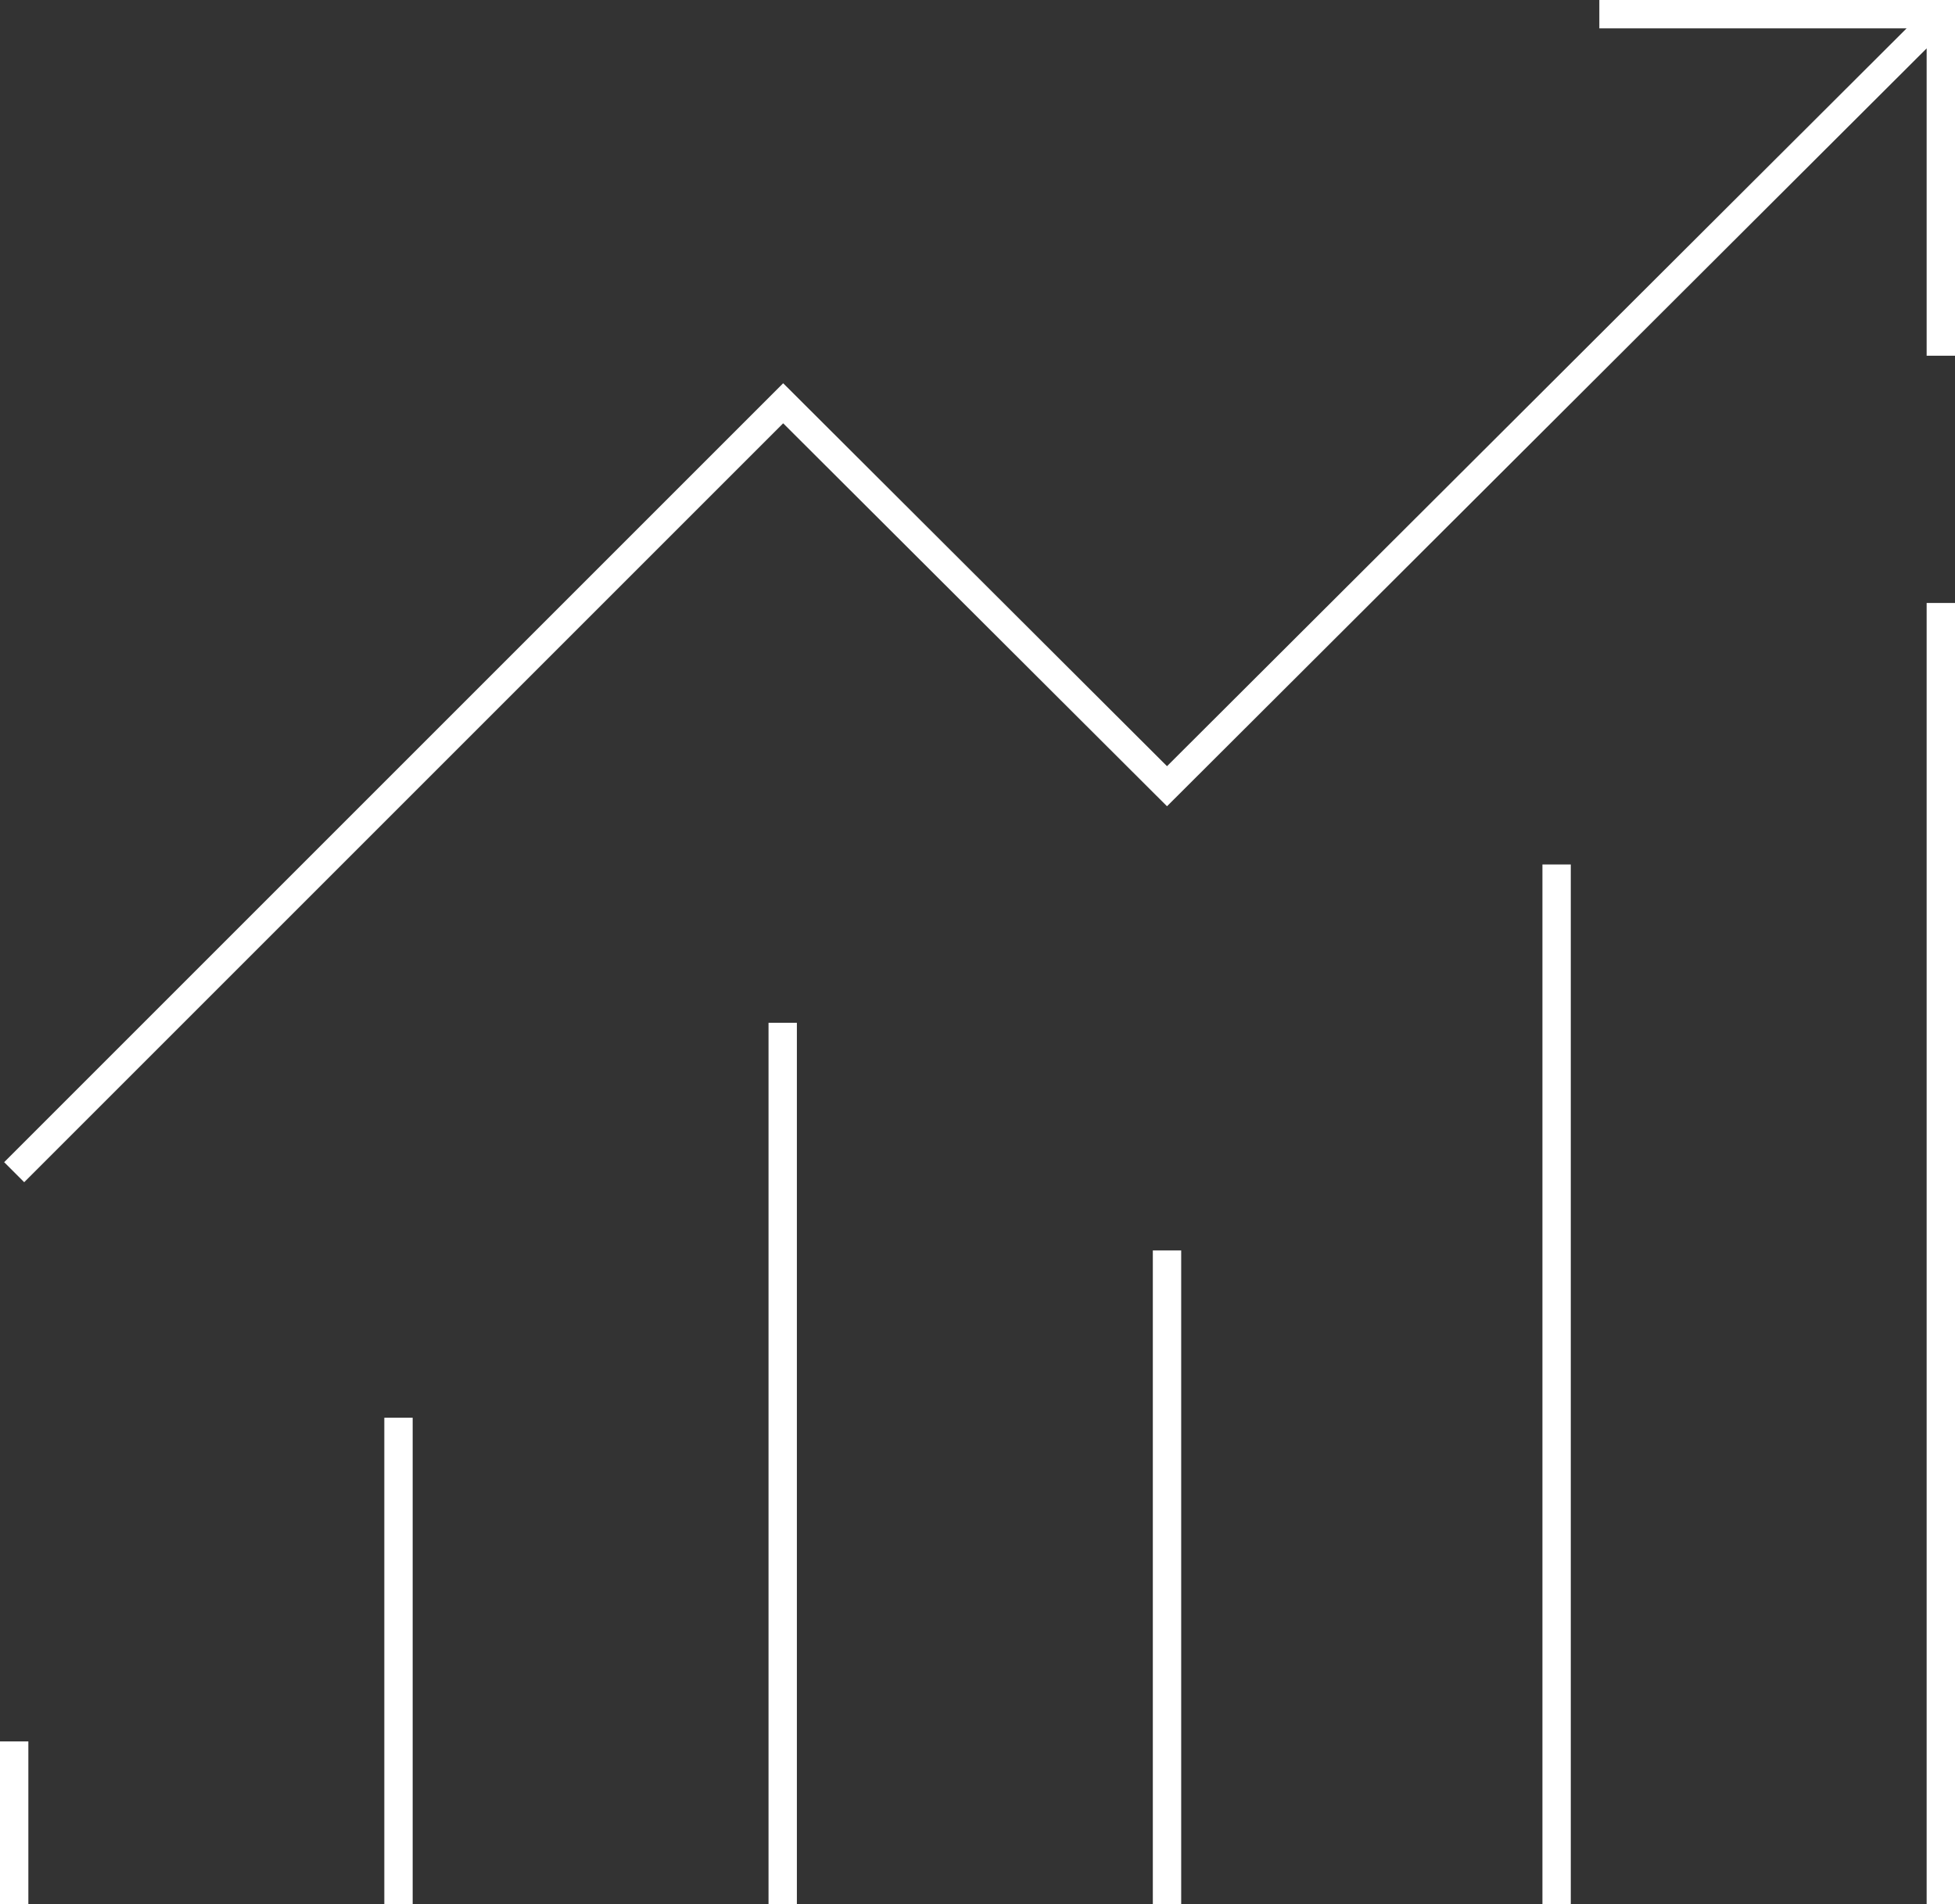 <svg id="Layer_1" data-name="Layer 1" xmlns="http://www.w3.org/2000/svg" viewBox="0 0 206.84 201.5"><rect x="0" y="0" width="206.84" height="201.5" fill="#333333" stroke="none"/><defs><style>.cls-1{fill:#fff;}</style></defs><title>00_agregation_donnees_02</title><polygon class="cls-1" points="169.21 0 169.21 3 201.72 3 123.47 81.07 82.86 40.55 0.44 122.97 2.56 125.09 82.86 44.79 123.47 85.31 203.84 5.12 203.84 37.64 206.84 37.64 206.84 0 169.21 0"/><rect class="cls-1" x="81.31" y="108.22" width="3" height="93.28"/><rect class="cls-1" y="184.26" width="3" height="17.24"/><rect class="cls-1" x="121.97" y="132.31" width="3" height="69.19"/><rect class="cls-1" x="163.19" y="91.47" width="3" height="110.03"/><rect class="cls-1" x="203.84" y="63.8" width="3" height="137.7"/><rect class="cls-1" x="40.66" y="150.01" width="3" height="51.49"/></svg>